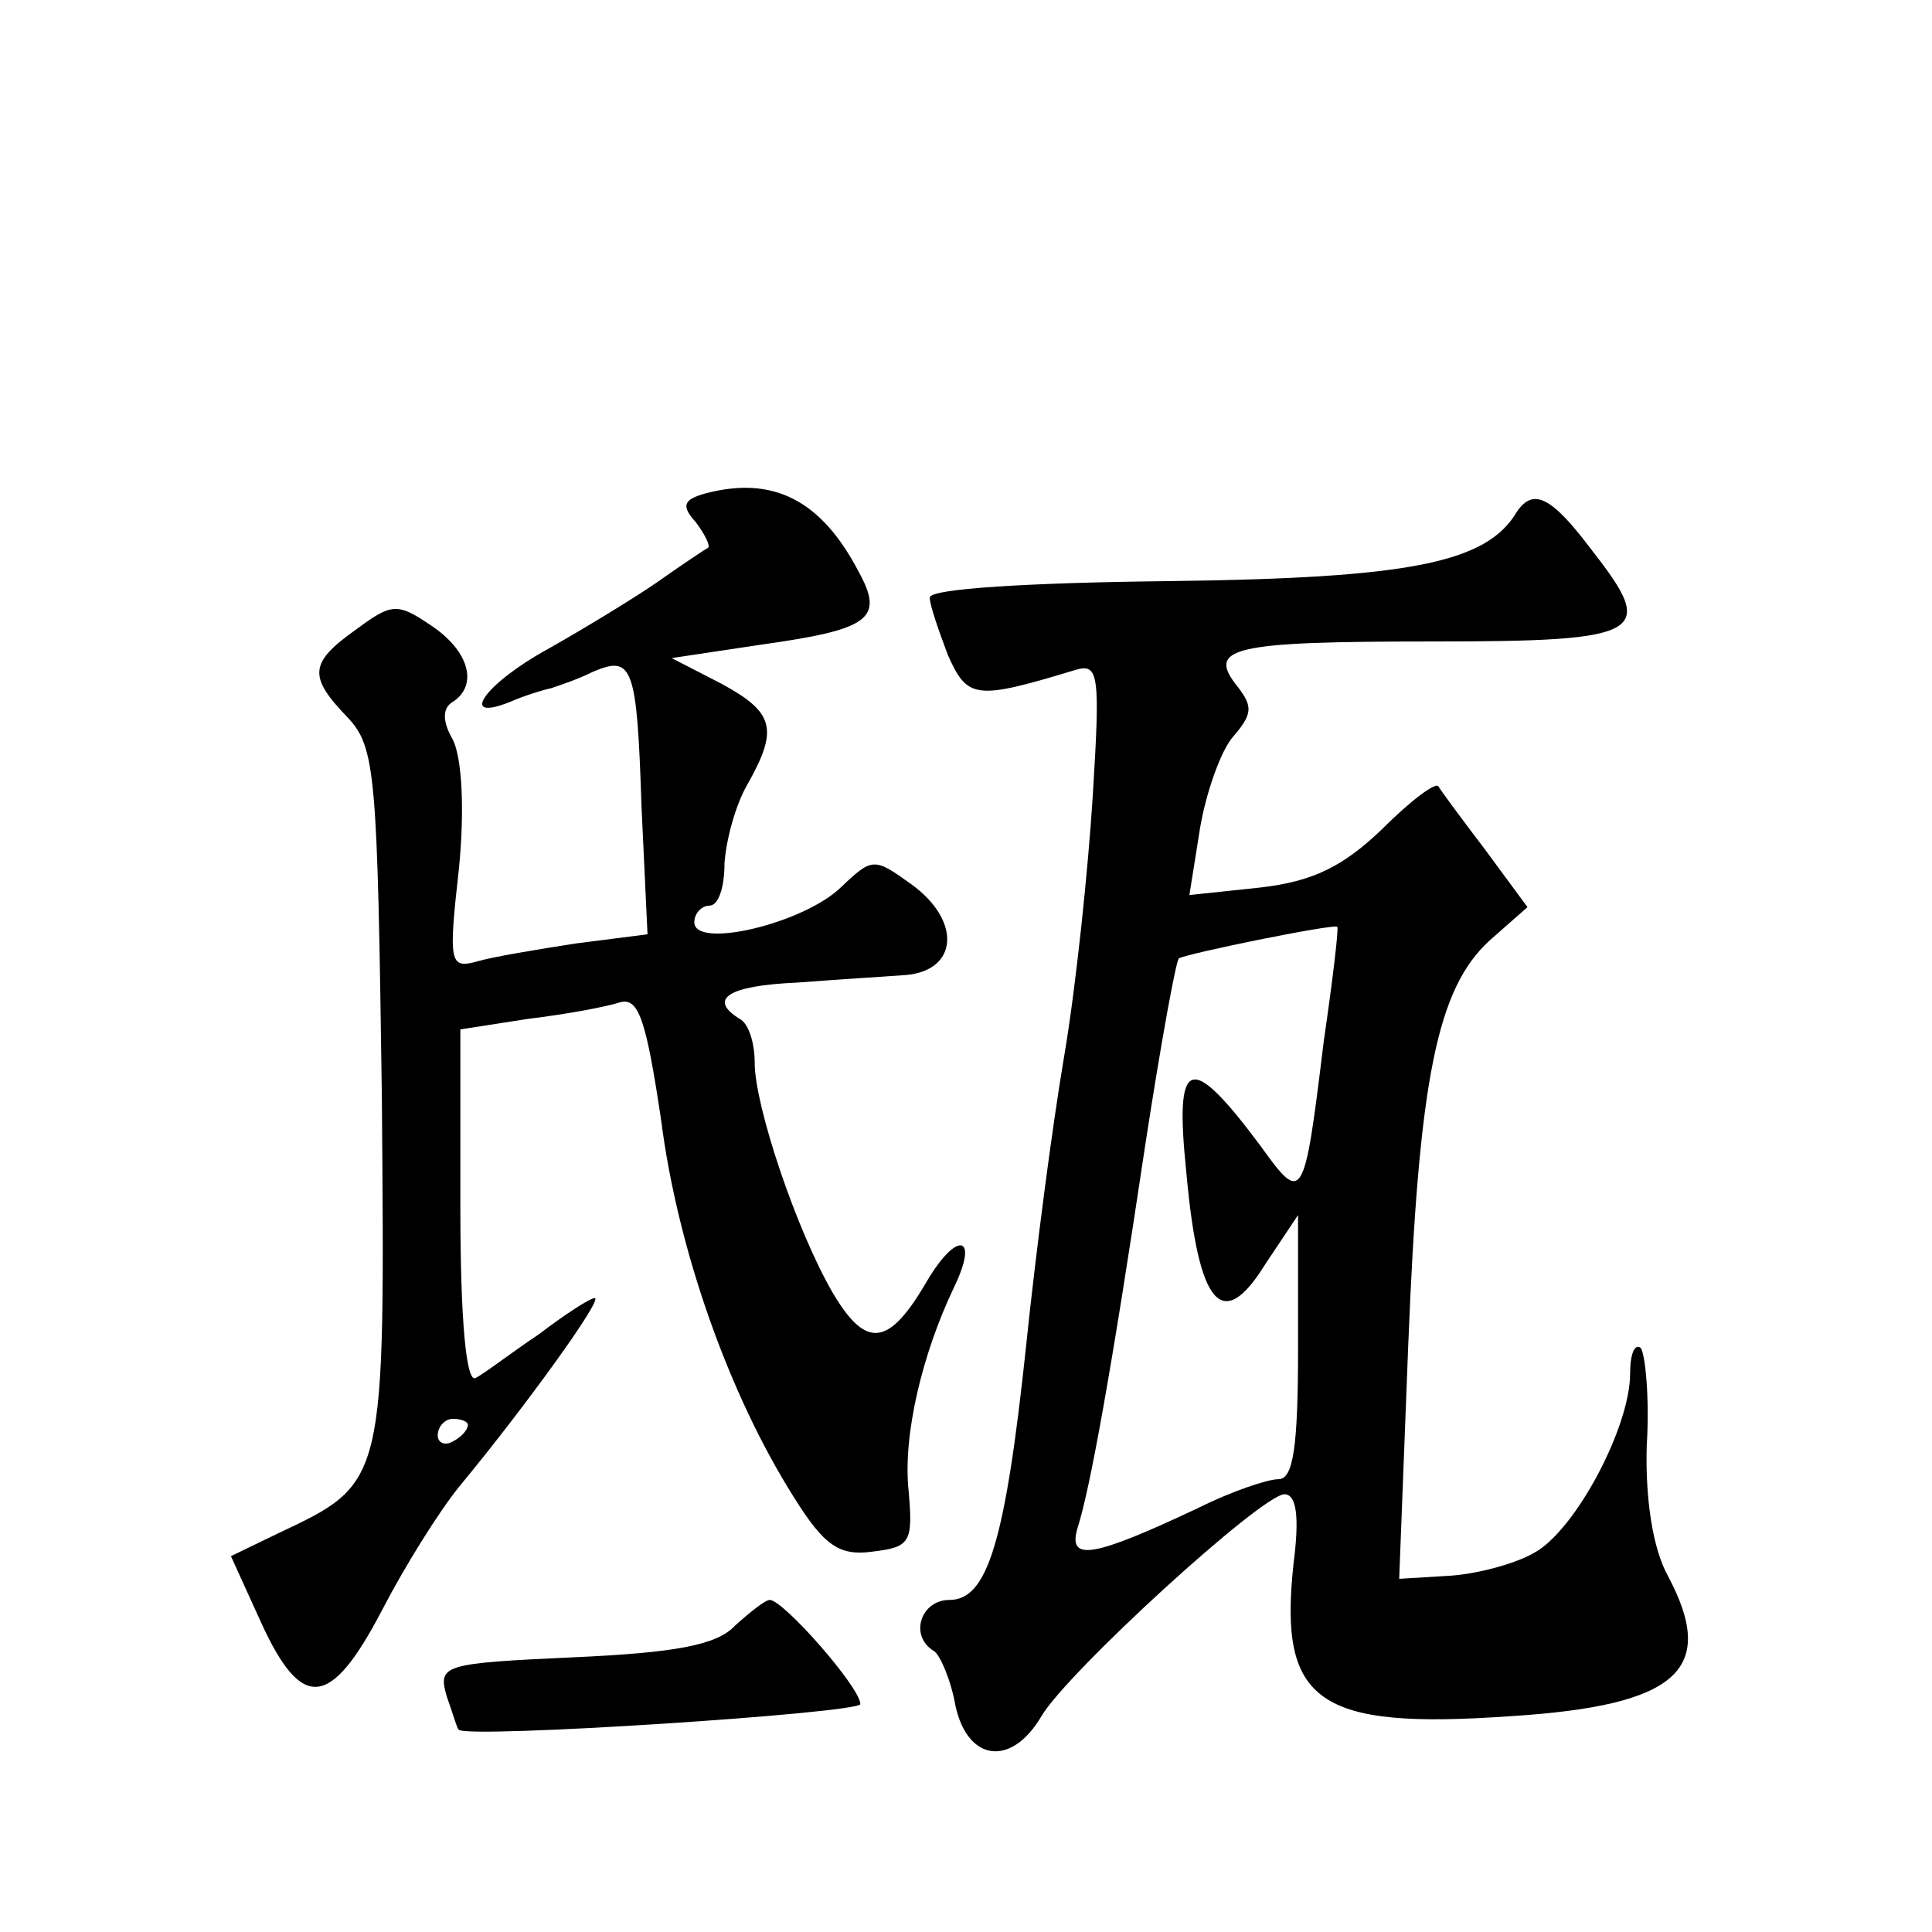 <?xml version="1.0" standalone="no"?>
<!DOCTYPE svg PUBLIC "-//W3C//DTD SVG 20010904//EN"
 "http://www.w3.org/TR/2001/REC-SVG-20010904/DTD/svg10.dtd">
<svg version="1.0" xmlns="http://www.w3.org/2000/svg"
 width="128pt" height="128pt" viewBox="0 0 128 128"
 preserveAspectRatio="xMidYMid meet">
<g transform="translate(0,128) scale(0.1,-0.1)"
fill="#0" stroke="none">
<path d="M467 953 c-14 -4 -16 -8 -6 -19 6 -8 10 -16 8 -17 -2 -1 -17 -11 -34 -23
-16 -11 -49 -31 -72 -44 -42 -23 -60 -49 -25 -35 9 4 22 8 27 9 6 2 18 6 28 11
26 11 29 4 32 -89 l4 -85 -47 -6 c-26 -4 -56 -9 -66 -12 -18 -5 -19 -1 -12 61 4
40 2 74 -4 86 -7 12 -7 21 0 25 17 11 11 34 -15 51 -22 15 -26 14 -49 -3 -31 -22
-32 -31 -6 -58 19 -20 20 -37 23 -252 2 -257 3 -255 -69 -289 l-31 -15 20 -44 c27
-59 46 -57 80 8 15 29 38 66 52 83 43 52 95 124 89 124 -3 0 -20 -11 -37 -24 -18
-12 -36 -26 -42 -29 -6 -3 -10 37 -10 113 l0 118 45 7 c25 3 52 8 61 11 12 3 17
-11 27 -78 11 -86 45 -182 88 -250 20 -32 30 -39 52 -36 25 3 27 6 24 40 -4 37
9 91 30 135 17 35 2 38 -18 4 -25 -43 -40 -45 -62 -8 -24 41 -52 124 -52 153 0
13 -4 26 -10 29 -21 13 -8 22 38 24 26 2 58 4 72 5 35 3 37 36 4 60 -25 18 -26
18 -47 -2 -25 -24 -97 -41 -97 -23 0 6 5 11 10 11 6 0 10 12 10 28 1 15 7 38 15
52 21 37 18 48 -17 67 l-33 17 60 9 c71 10 81 17 64 48 -25 48 -57 64 -102 52z
m-157 -617 c0 -3 -4 -8 -10 -11 -5 -3 -10 -1 -10 4 0 6 5 11 10 11 6 0 10 -2 10
-4z M1005 941 c-20 -34 -71 -44 -230 -46 -92 -1 -160 -5 -159 -11 0 -5 6 -22 12
-38 13 -29 18 -30 84 -10 16 5 17 -2 12 -83 -3 -48 -11 -126 -19 -173 -8 -47 -19
-132 -25 -190 -14 -133 -26 -170 -51 -170 -19 0 -27 -24 -10 -34 4 -3 11 -19 14
-36 8 -37 37 -41 57 -7 17 29 146 147 161 147 8 0 10 -15 6 -46 -10 -92 16 -110
144 -101 111 7 137 31 104 93 -10 18 -15 51 -14 86 2 32 -1 61 -4 65 -4 3 -7 -4
-7 -17 0 -36 -37 -105 -64 -119 -12 -7 -38 -14 -56 -15 l-33 -2 6 155 c7 176 19
236 54 268 l25 22 -28 38 c-16 21 -30 40 -31 42 -2 3 -19 -10 -37 -28 -26 -25 -46
-35 -81 -39 l-47 -5 7 44 c4 24 14 52 22 61 13 15 13 20 3 33 -21 26 -4 30 128
30 142 0 150 5 107 60 -27 36 -39 42 -50 26z m-128 -351 c-13 -107 -14 -108 -42
-69 -47 63 -57 59 -49 -18 8 -89 24 -106 52 -61 l22 33 0 -87 c0 -66 -3 -88 -13
-88 -7 0 -31 -8 -53 -19 -70 -33 -87 -36 -80 -13 8 25 22 101 45 255 10 65 20 120
22 122 4 3 102 23 105 21 1 -1 -3 -35 -9 -76z M487 203 c-12 -13 -40 -18 -107 -21
-87 -4 -90 -5 -84 -26 4 -11 7 -22 8 -22 6 -6 266 11 266 17 0 11 -51 69 -60 69
-3 0 -13 -8 -23 -17z"/>
</g>
</svg>
